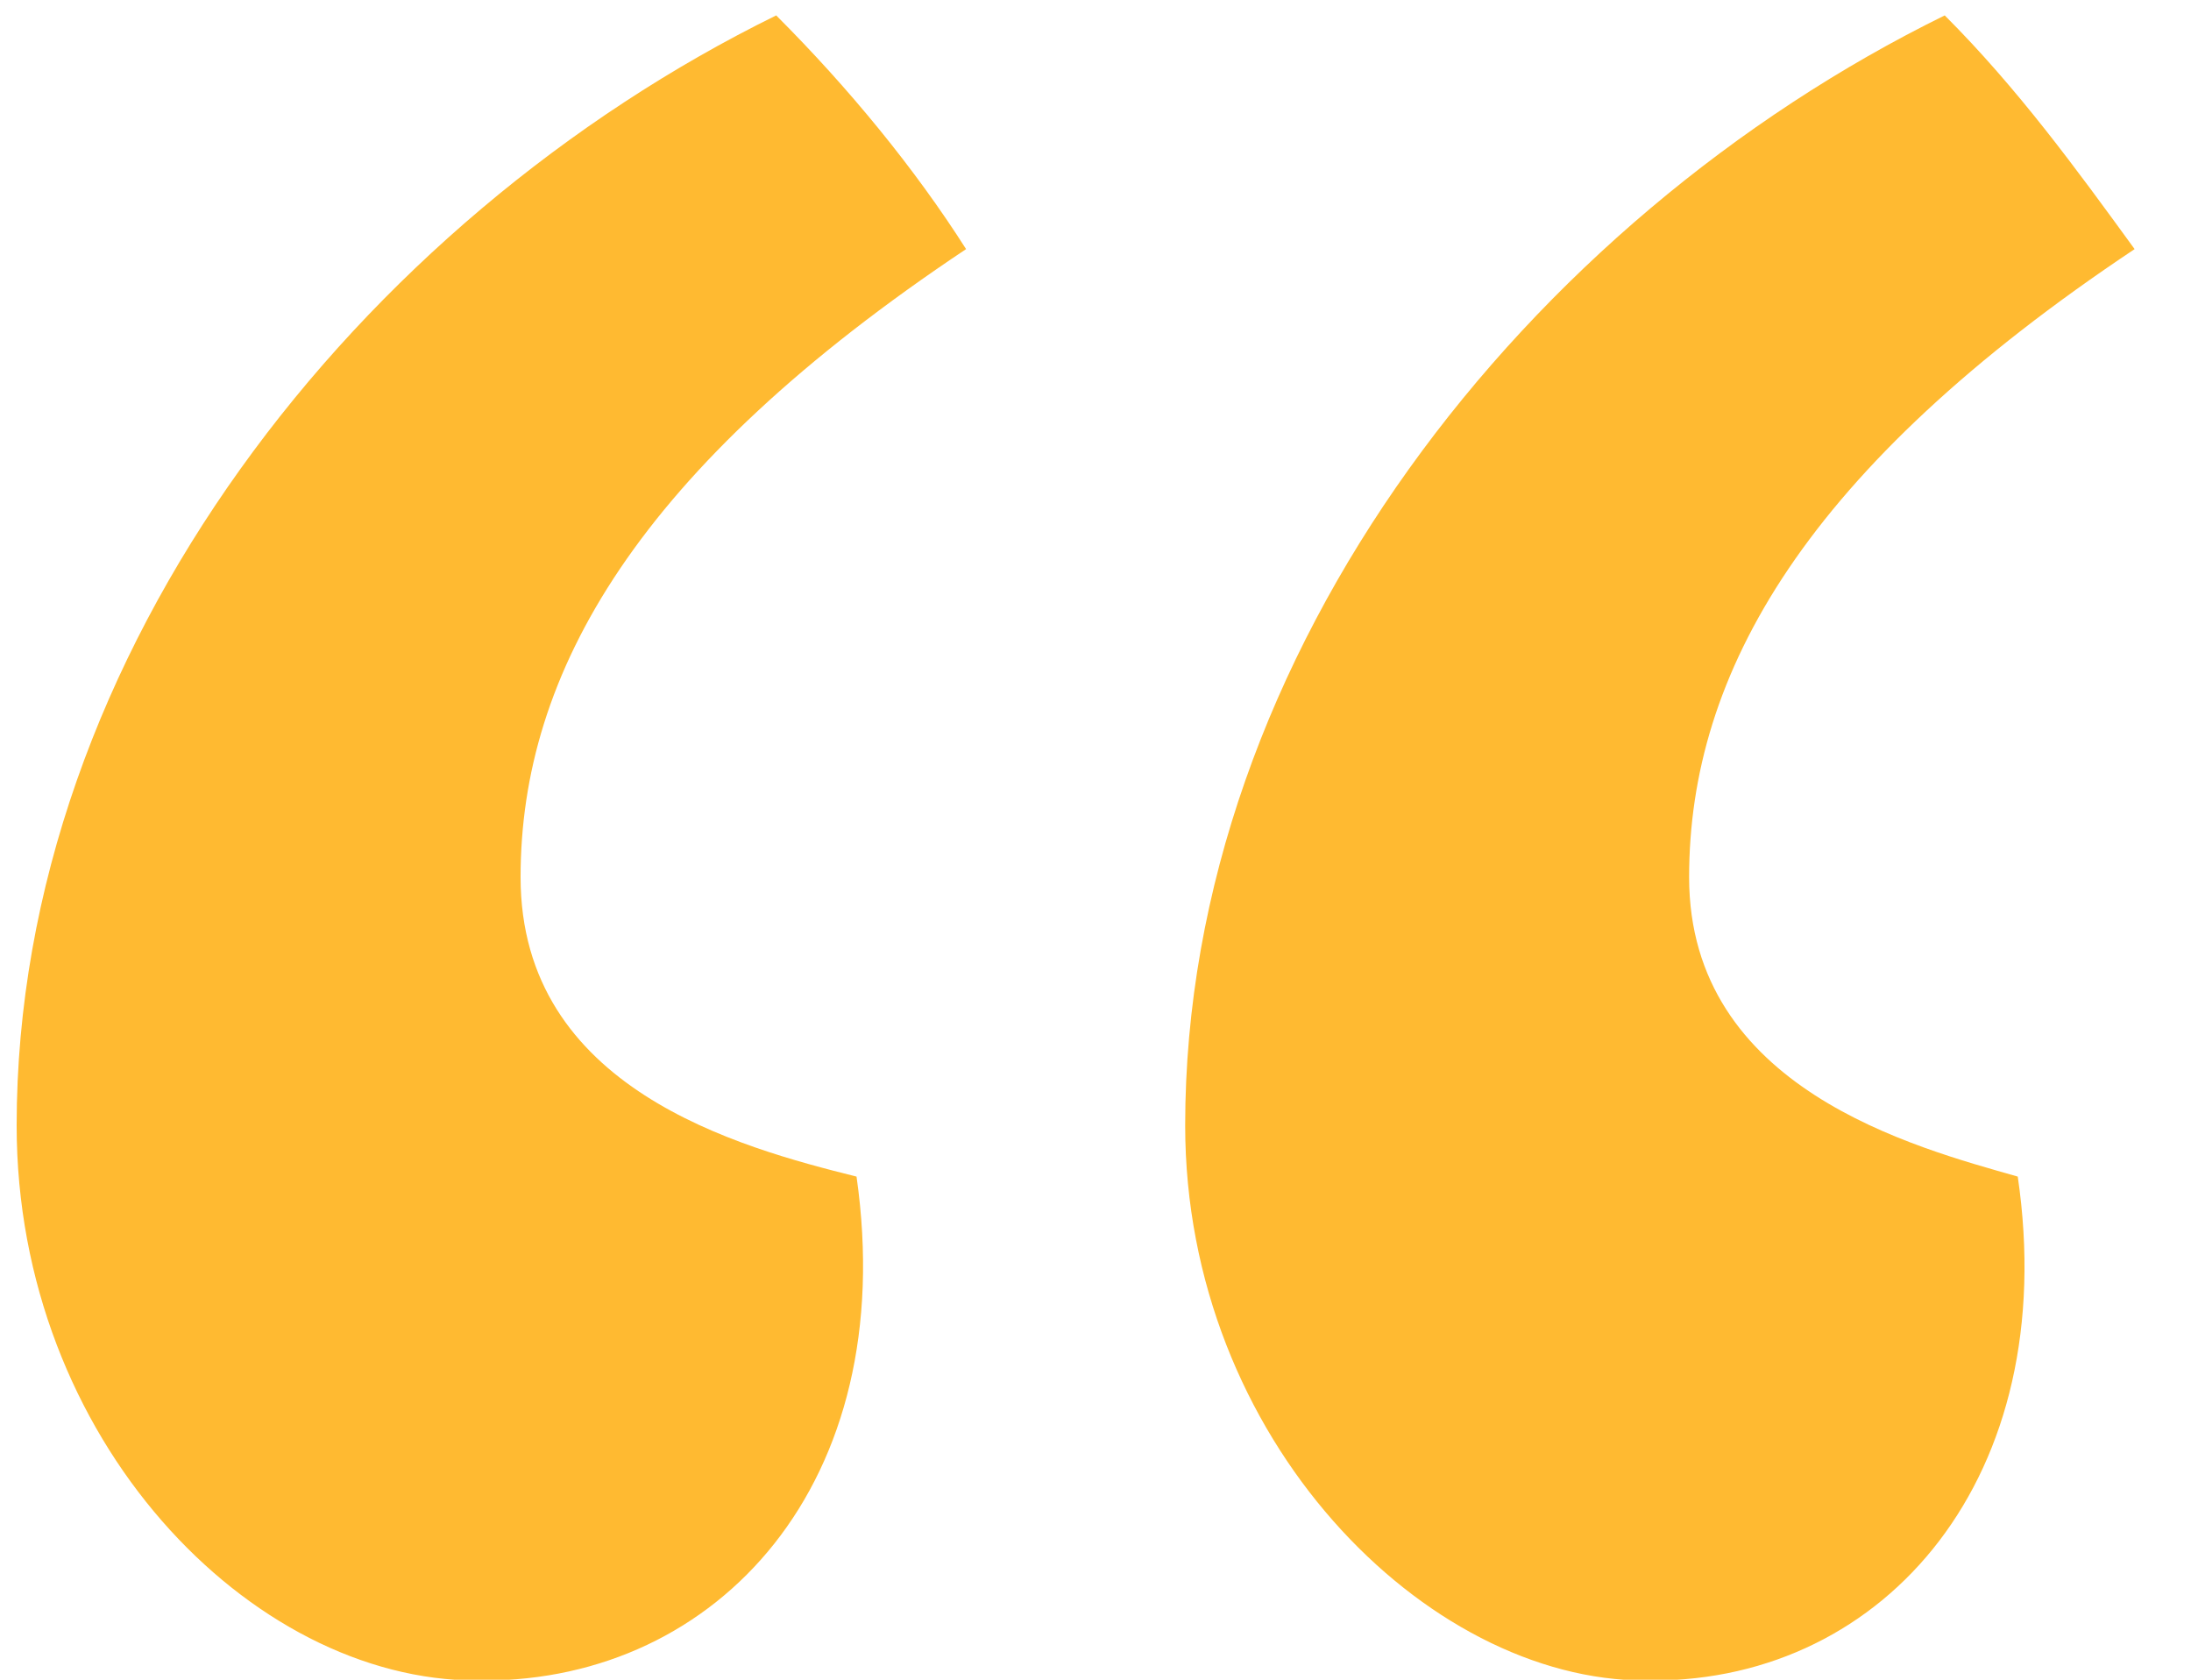 <svg xmlns="http://www.w3.org/2000/svg" width="30" height="23" viewBox="0 0 30 23">
    <path fill="#FFBA31" fill-rule="nonzero" d="M6.628 23.011c3.2 0 5.7-2.7 5.1-6.9-1.6-.4-4.6-1.2-4.6-4.1 0-2.8 1.6-5.6 6.1-8.6-.7-1.1-1.6-2.2-2.6-3.2-5.7 2.8-10.4 8.7-10.4 15.2 0 4.3 3.2 7.6 6.3 7.6h.1zm16 0c3.2 0 5.6-2.8 5-6.9-1.4-.4-4.5-1.2-4.5-4.1 0-2.8 1.6-5.6 6.1-8.6-.8-1.1-1.6-2.2-2.6-3.2-5.7 2.8-10.4 8.7-10.4 15.2 0 4.3 3.3 7.6 6.3 7.6h.1z"/>
</svg>
